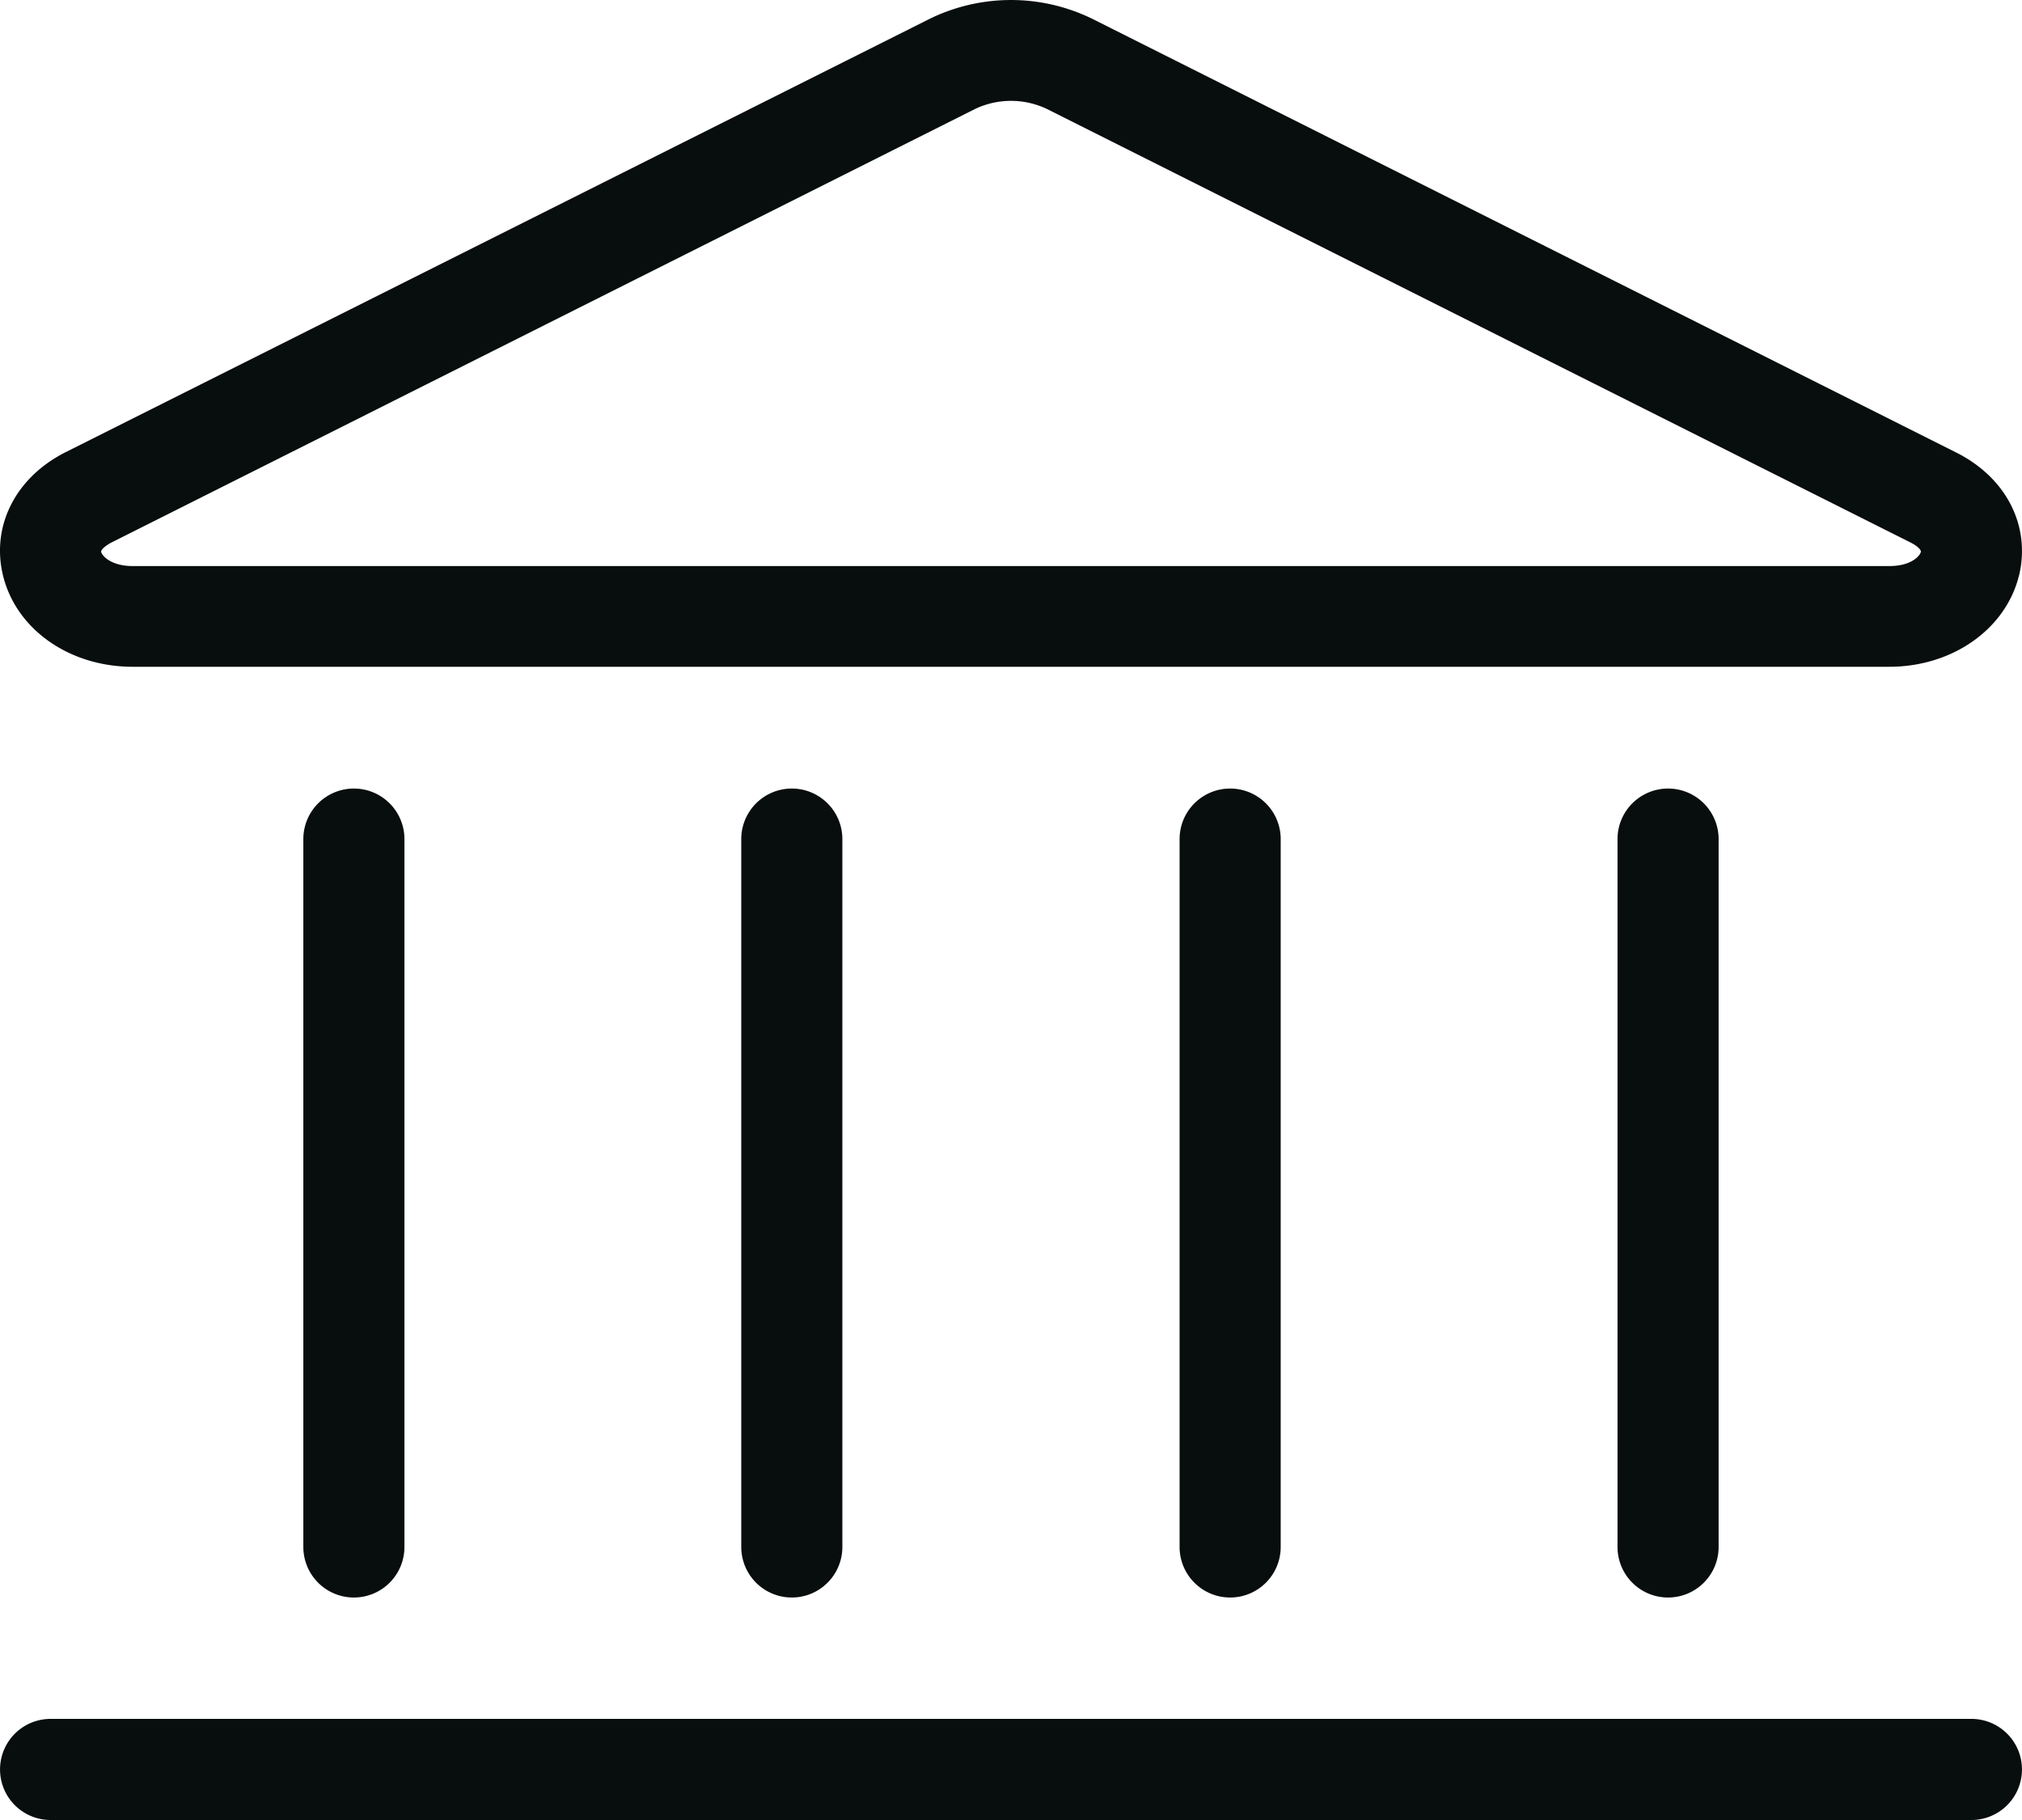 <svg xmlns="http://www.w3.org/2000/svg" width="50" height="45" fill="none" xmlns:v="https://vecta.io/nano"><path d="M48.749 45H1.251a1.25 1.25 0 0 1-1.25-1.25 1.25 1.25 0 0 1 1.25-1.25h47.498a1.25 1.25 0 1 1 0 2.5zm-38.748-6.751V20.747a1.25 1.25 0 1 0-2.5 0v17.502a1.25 1.25 0 1 0 2.5 0zm10.829 0V20.747a1.25 1.25 0 1 0-2.5 0v17.502a1.25 1.25 0 1 0 2.5 0zm10.839 0V20.747a1.25 1.25 0 1 0-2.5 0v17.502a1.25 1.25 0 1 0 2.5 0zm10.829 0V20.747a1.25 1.25 0 1 0-2.5 0v17.502a1.25 1.25 0 1 0 2.5 0zm7.43-24.023c.29-1.23-.32-2.42-1.56-3.04L27.01.465a4.58 4.58 0 0 0-4.02 0L1.631 11.176c-1.24.62-1.85 1.82-1.56 3.04.32 1.34 1.64 2.27 3.21 2.27h43.438c1.57 0 2.89-.94 3.21-2.27v.01zM25.89 2.695l21.359 10.721c.16.08.26.18.25.23-.03.11-.25.35-.78.35H3.281c-.52 0-.75-.24-.78-.35-.01-.05.1-.15.25-.23L24.11 2.695a2.07 2.07 0 0 1 1.78 0z" fill="#080d0e"/></svg>